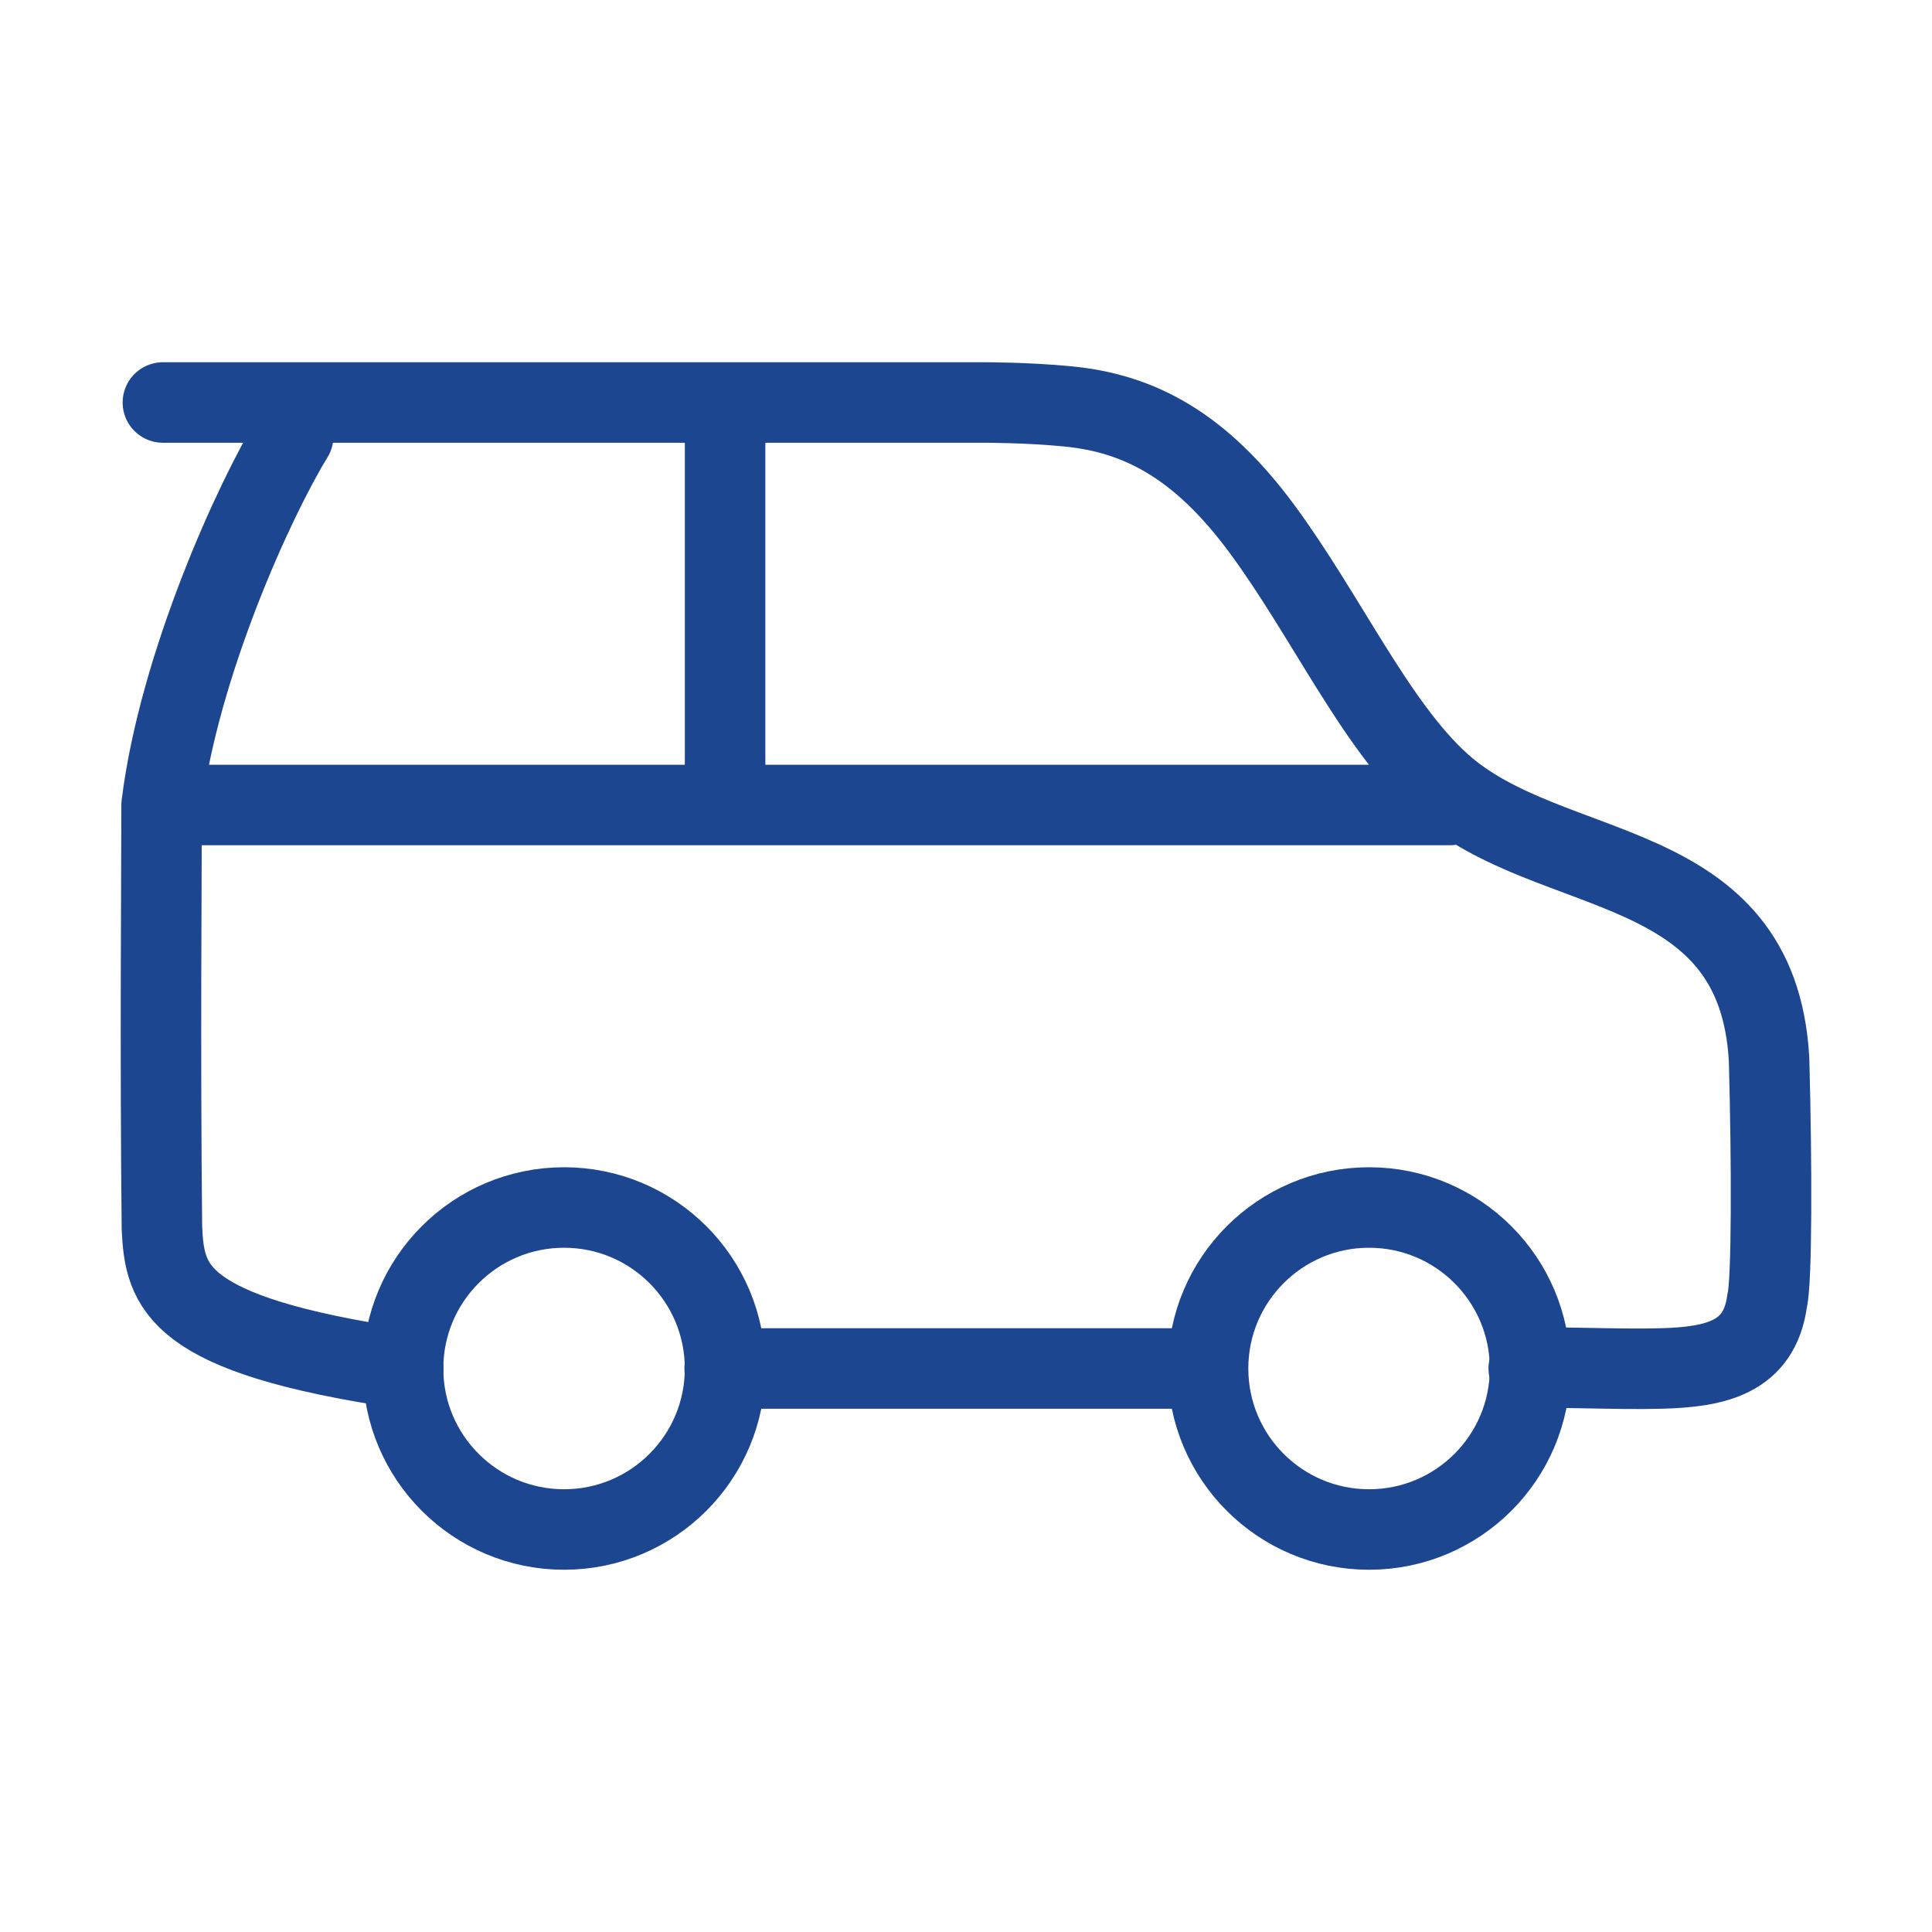 <svg width="48" height="48" viewBox="0 0 48 48" fill="none" xmlns="http://www.w3.org/2000/svg">
<path d="M18.014 34C18.014 36.209 16.223 38 14.014 38C11.805 38 10.014 36.209 10.014 34C10.014 31.791 11.805 30 14.014 30C16.223 30 18.014 31.791 18.014 34Z" stroke="#1D4691" stroke-width="2"/>
<path d="M38.014 34C38.014 36.209 36.223 38 34.014 38C31.805 38 30.014 36.209 30.014 34C30.014 31.791 31.805 30 34.014 30C36.223 30 38.014 31.791 38.014 34Z" stroke="#1D4691" stroke-width="2"/>
<path d="M4.015 20H36.015M4.015 20C4.015 21.56 3.975 26.08 4.023 30.52C4.095 31.96 4.334 33.16 10.018 34M4.015 20C4.446 16.52 6.325 12.4 7.284 10.84M18.015 20V10M29.995 34H18.004M4.047 10H24.479C24.479 10 25.558 10 26.517 10.096C28.316 10.264 29.827 11.08 31.338 13.12C32.938 15.28 34.168 18.016 35.798 19.48C38.508 21.913 43.664 21.16 43.952 26.32C44.024 28.96 44.024 31.84 43.904 32.32C43.712 33.733 42.622 33.964 41.266 34C40.09 34.031 38.672 33.944 37.981 34" stroke="#1D4691" stroke-width="2" stroke-linecap="round"/>
</svg>
